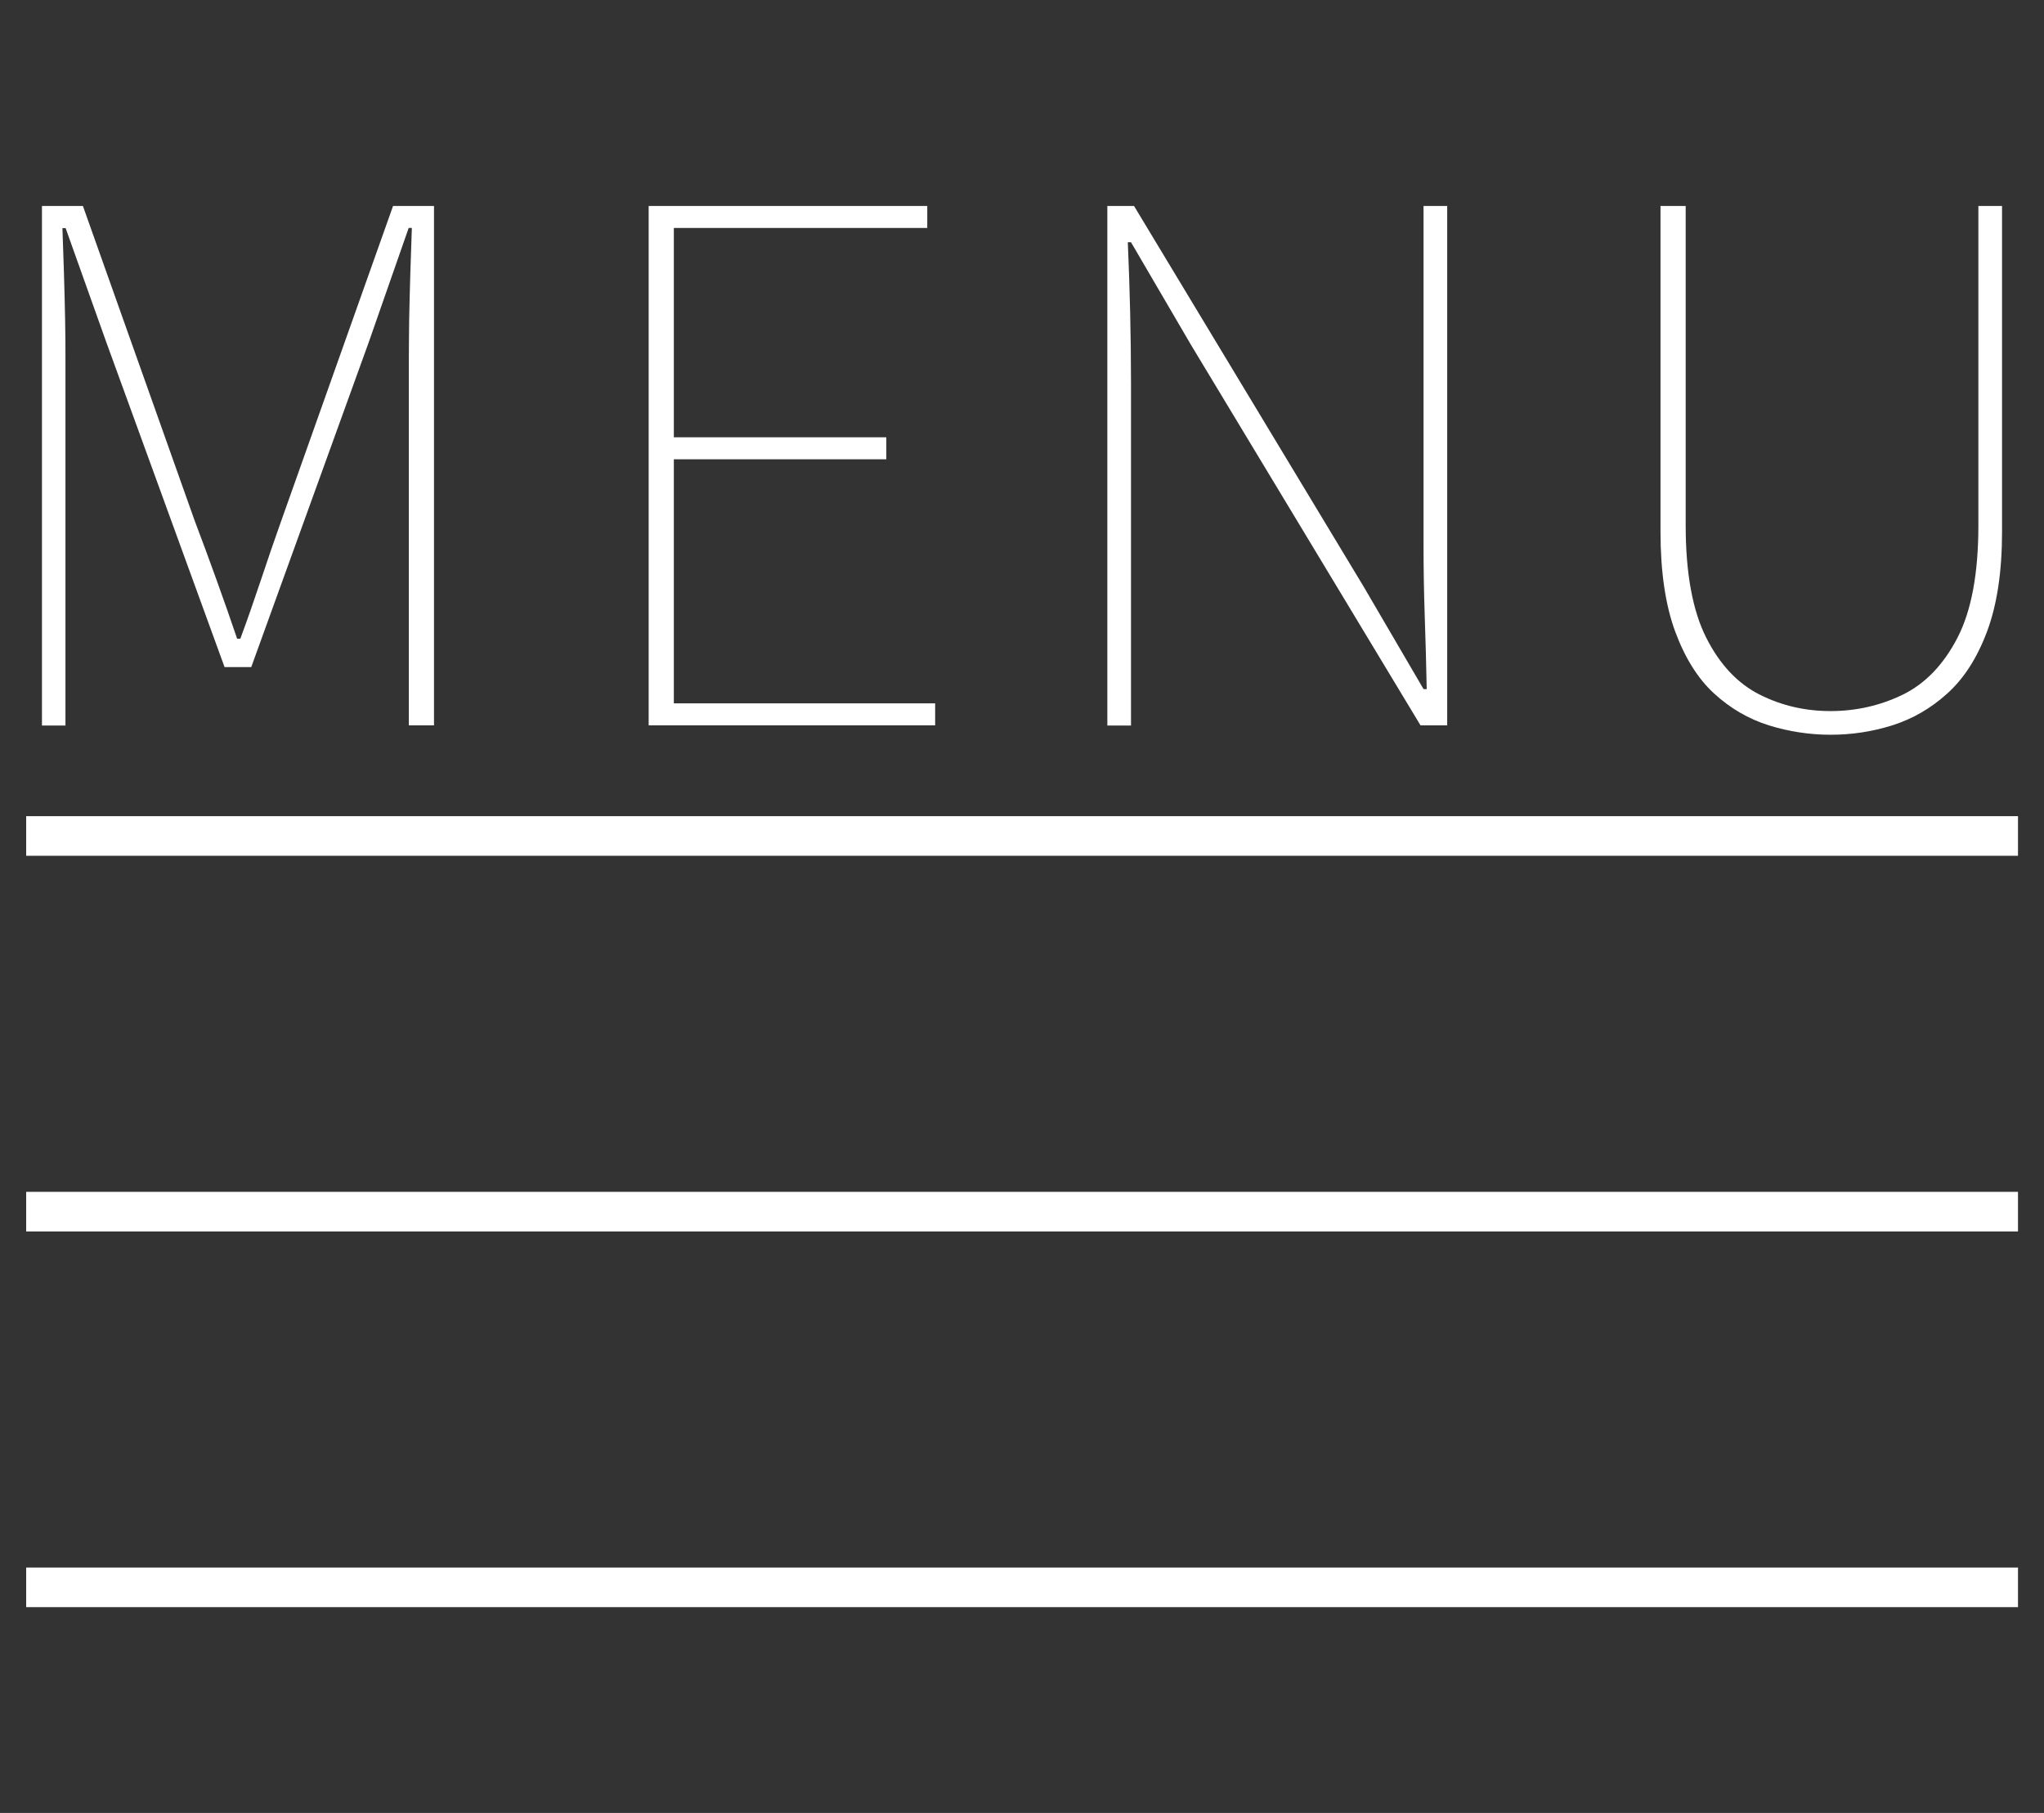 <?xml version="1.0" encoding="utf-8"?>
<!-- Generator: Adobe Illustrator 28.0.0, SVG Export Plug-In . SVG Version: 6.00 Build 0)  -->
<svg version="1.1" id="PHOTOS" xmlns="http://www.w3.org/2000/svg" xmlns:xlink="http://www.w3.org/1999/xlink" x="0px" y="0px"
	 viewBox="0 0 1217.9 1080" style="enable-background:new 0 0 1217.9 1080;" xml:space="preserve">
<rect x="0" y="0" width="1217.9" height="1080" fill="#333333" stroke="none"/>
<g>
	<g>
		<rect x="15.6" y="486.2" style="fill:#FFFFFF;" width="1186.8" height="23.6"/>
		<rect x="15.6" y="710" style="fill:#FFFFFF;" width="1186.8" height="23.6"/>
		<rect x="15.6" y="933.8" style="fill:#FFFFFF;" width="1186.8" height="23.6"/>
	</g>
	<g>
		<path style="fill:#FFFFFF;" d="M25,432.1V122.7h24.4L116,310.2c4.4,11.6,8.7,23.2,12.9,34.9c4.2,11.7,8.4,23.5,12.4,35.4h1.9
			c4.4-11.9,8.5-23.7,12.4-35.4c3.9-11.7,7.9-23.4,12-34.9l66.6-187.5h24.4v309.4h-15V216.4c0-8.1,0.1-16.8,0.2-26
			c0.2-9.2,0.4-18.5,0.7-27.9c0.3-9.4,0.6-18.3,0.9-26.7h-1.9l-23.9,68.4l-69.9,193.2h-15.9L63.5,204.3l-24.4-68.4h-1.9
			c0.3,8.4,0.6,17.3,0.9,26.7c0.3,9.4,0.5,18.7,0.7,27.9c0.2,9.2,0.2,17.9,0.2,26v215.7H25z"/>
		<path style="fill:#FFFFFF;" d="M386.5,432.1V122.7h166v13.1h-151v124.7h126.6v13.1H401.5V419h155.7v13.1H386.5z"/>
		<path style="fill:#FFFFFF;" d="M659.8,432.1V122.7h15.9l136.9,226.9l35.6,60.9h1.9c-0.3-15-0.7-29.7-1.2-44.1
			c-0.5-14.4-0.7-28.8-0.7-43.1V122.7h14.1v309.4h-15.9L709.5,205.2l-35.6-60.9H672c0.6,14.4,1.1,28.4,1.4,42
			c0.3,13.6,0.5,27.7,0.5,42.4v203.5H659.8z"/>
		<path style="fill:#FFFFFF;" d="M1090.7,437.7c-12.5,0-24.8-1.9-36.8-5.6c-12-3.8-22.9-10.1-32.6-19c-9.7-8.9-17.4-21.3-23.2-37
			c-5.8-15.8-8.7-35.6-8.7-59.3V122.7h15V313c0,28.4,4.1,50.7,12.2,66.8c8.1,16.1,18.8,27.4,31.9,34c13.1,6.6,27.2,9.8,42.2,9.8
			c15.3,0,29.7-3.3,43.1-9.8c13.4-6.6,24.3-17.9,32.6-34c8.3-16.1,12.4-38.4,12.4-66.8V122.7h14.1v194.1c0,23.8-3,43.5-8.9,59.3
			c-5.9,15.8-13.8,28.1-23.7,37c-9.8,8.9-20.8,15.2-32.8,19C1115.4,435.9,1103.2,437.7,1090.7,437.7z"/>
	</g>
</g>
</svg>
